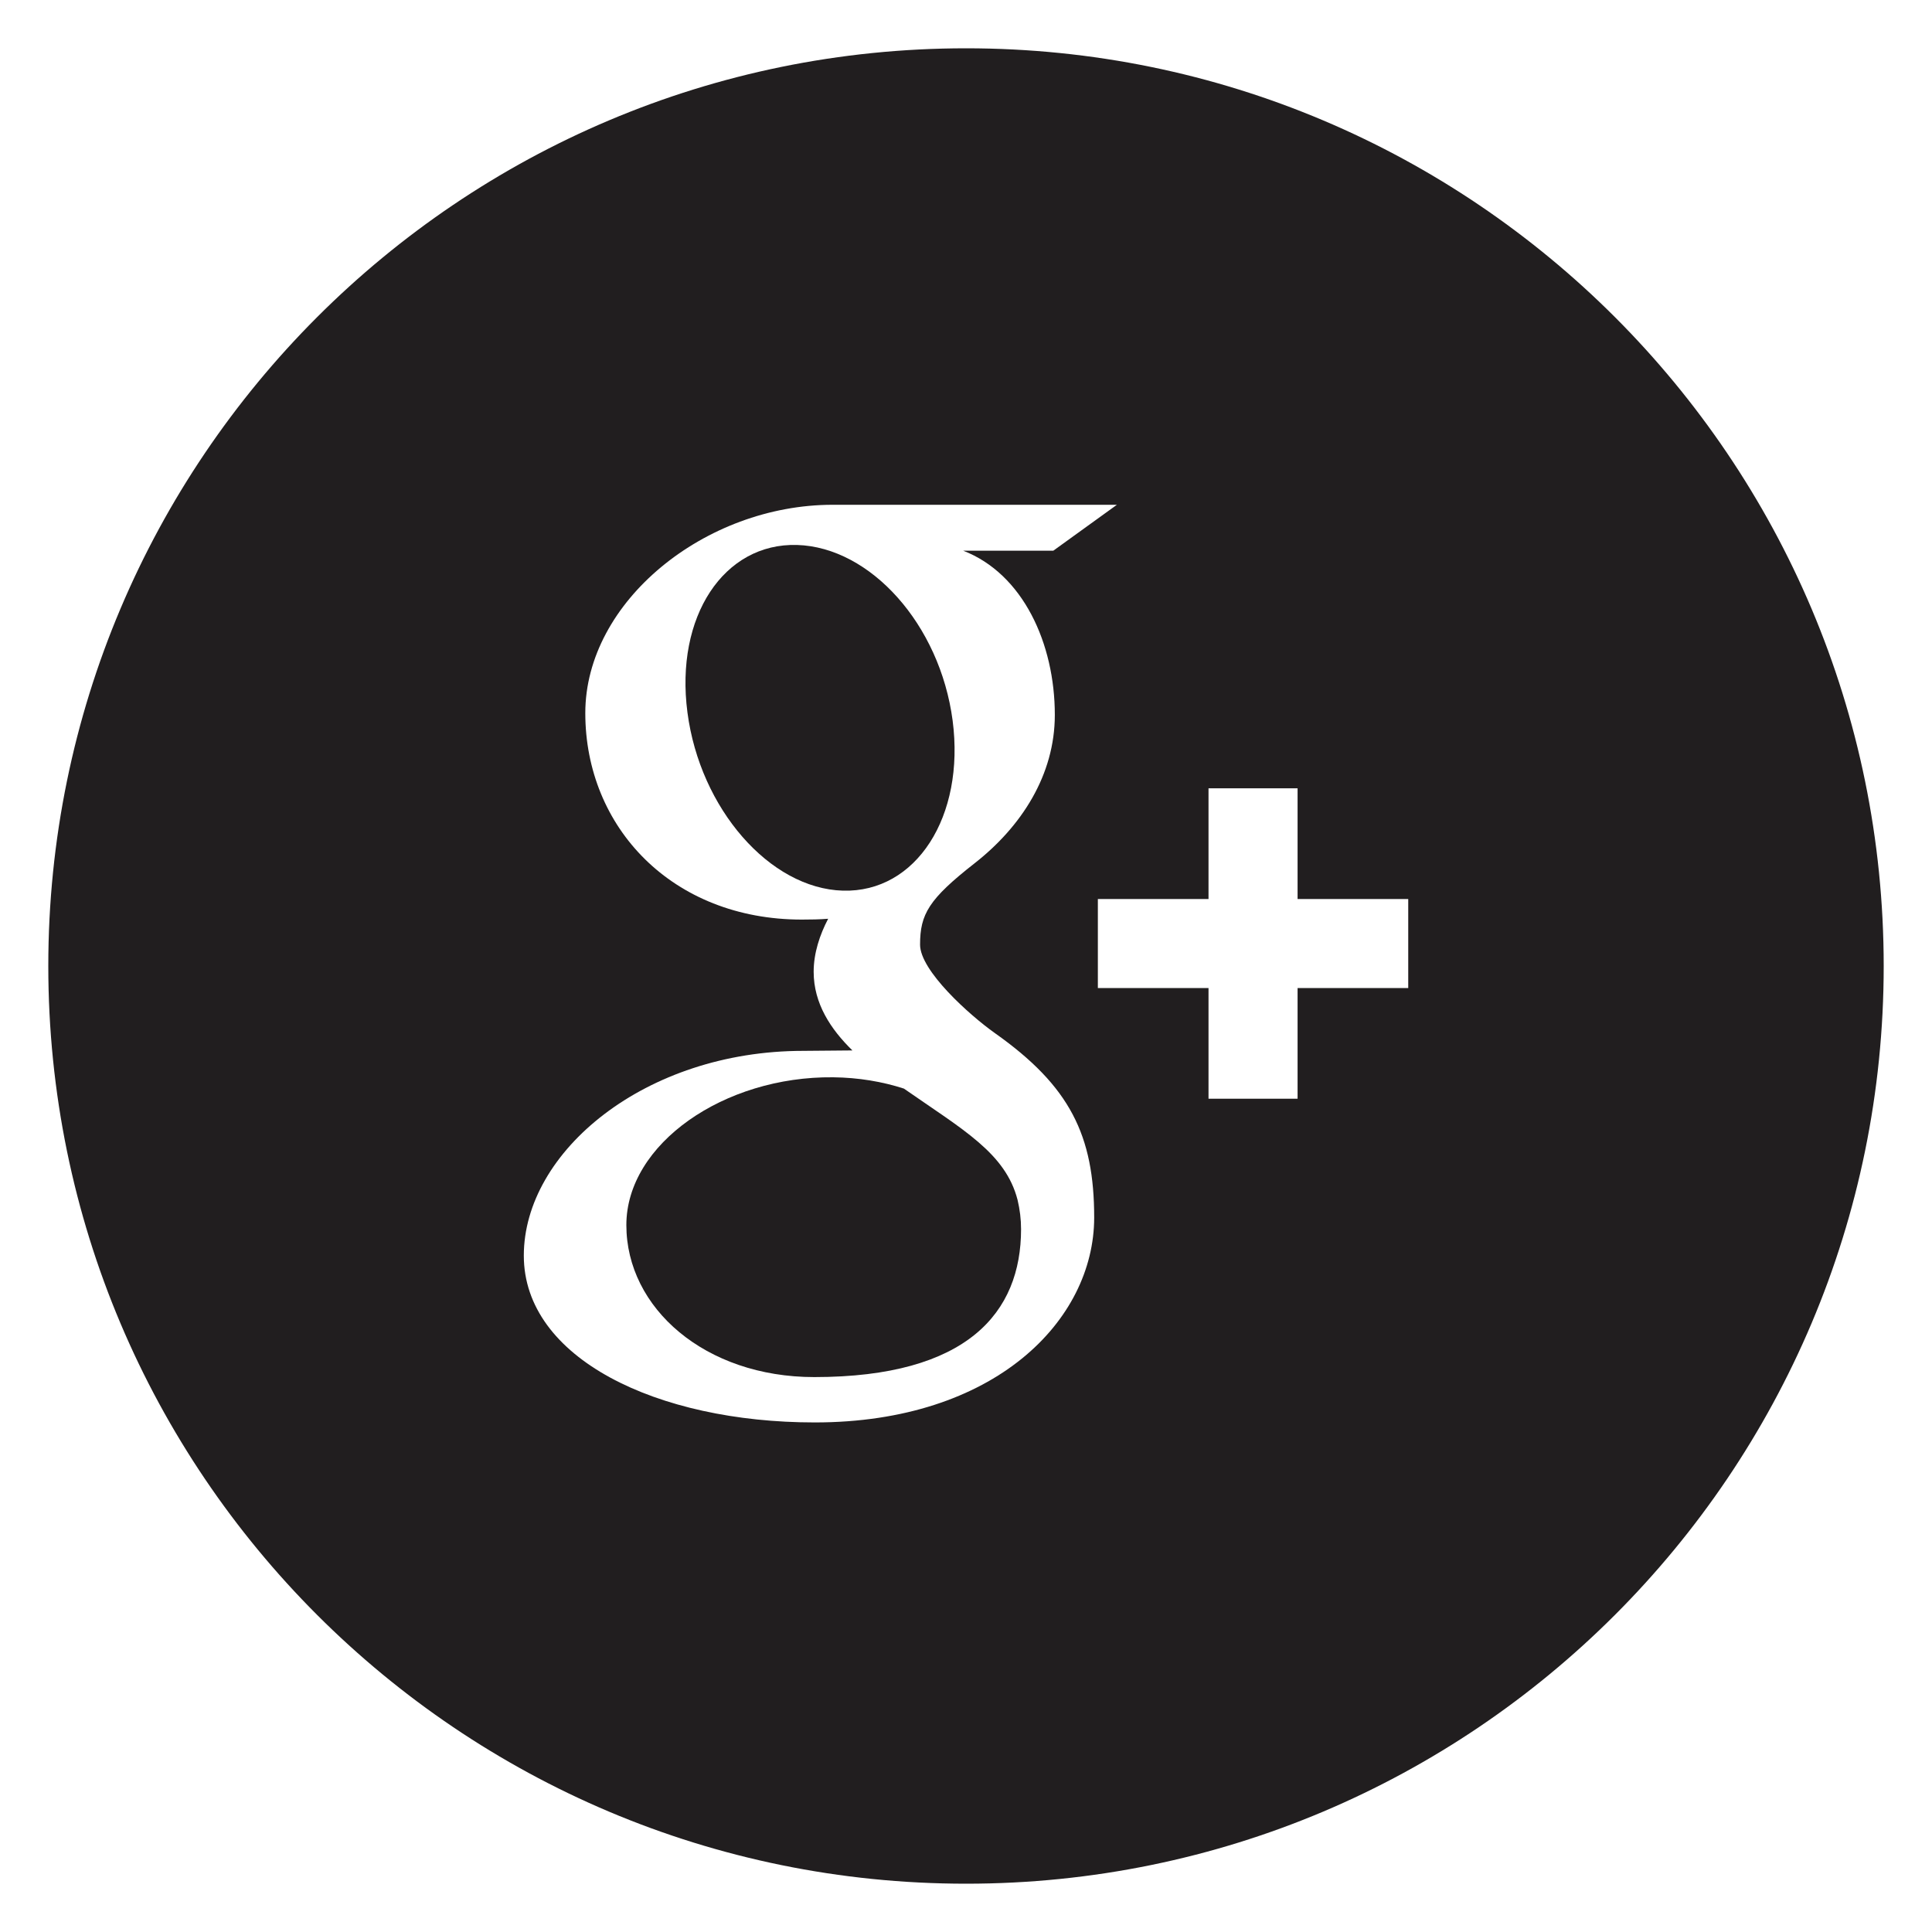 <?xml version="1.0" encoding="utf-8"?>
<!-- Generator: Adobe Illustrator 16.0.0, SVG Export Plug-In . SVG Version: 6.00 Build 0)  -->
<!DOCTYPE svg PUBLIC "-//W3C//DTD SVG 1.1//EN" "http://www.w3.org/Graphics/SVG/1.1/DTD/svg11.dtd">
<svg version="1.1" id="Layer_1" xmlns="http://www.w3.org/2000/svg" xmlns:xlink="http://www.w3.org/1999/xlink" x="0px" y="0px"
	 width="40px" height="40px" viewBox="0 0 40 40" enable-background="new 0 0 40 40" xml:space="preserve">
<g>
	<path fill="#211E1F" d="M19.723,14.917c-0.263-1.991-1.703-3.588-3.22-3.634c-1.514-0.045-2.532,1.479-2.27,3.469
		c0.261,1.991,1.702,3.643,3.217,3.688C18.967,18.484,19.983,16.907,19.723,14.917z"/>
	<path fill="#211E1F" d="M18.714,22.538c-0.446-0.144-0.937-0.228-1.465-0.234c-2.258-0.024-4.281,1.378-4.281,3.06
		c0,1.719,1.631,3.147,3.891,3.147c3.175,0,4.281-1.341,4.281-3.061c0-0.207-0.025-0.407-0.072-0.606
		C20.819,23.873,19.94,23.392,18.714,22.538z"/>
	<path fill="#211E1F" d="M20.002,1C9.508,1,1,9.508,1,20c0,10.494,8.508,19,19.002,19C30.494,39,39,30.494,39,20
		C39,9.508,30.494,1,20.002,1z M16.869,29.45c-3.267,0-6.024-1.328-6.024-3.454c0-2.158,2.516-4.239,5.784-4.239
		c0.354,0,0.68-0.009,1.019-0.009c-0.447-0.437-0.802-0.969-0.802-1.628c0-0.388,0.126-0.765,0.3-1.098
		c-0.178,0.014-0.358,0.017-0.545,0.017c-2.684,0-4.483-1.91-4.483-4.275c0-2.314,2.484-4.313,5.121-4.313h5.885l-1.317,0.951
		h-1.864c1.236,0.478,1.896,1.92,1.896,3.399c0,1.243-0.689,2.312-1.662,3.073c-0.948,0.742-1.128,1.052-1.128,1.684
		c0,0.538,1.016,1.453,1.547,1.83c1.556,1.099,2.058,2.119,2.058,3.823C22.651,27.338,20.594,29.45,16.869,29.45z M29.156,20.456
		h-2.291v2.292h-1.844v-2.292H22.73v-1.843h2.291v-2.292h1.844v2.292h2.291V20.456z"/>
</g>
</svg>
